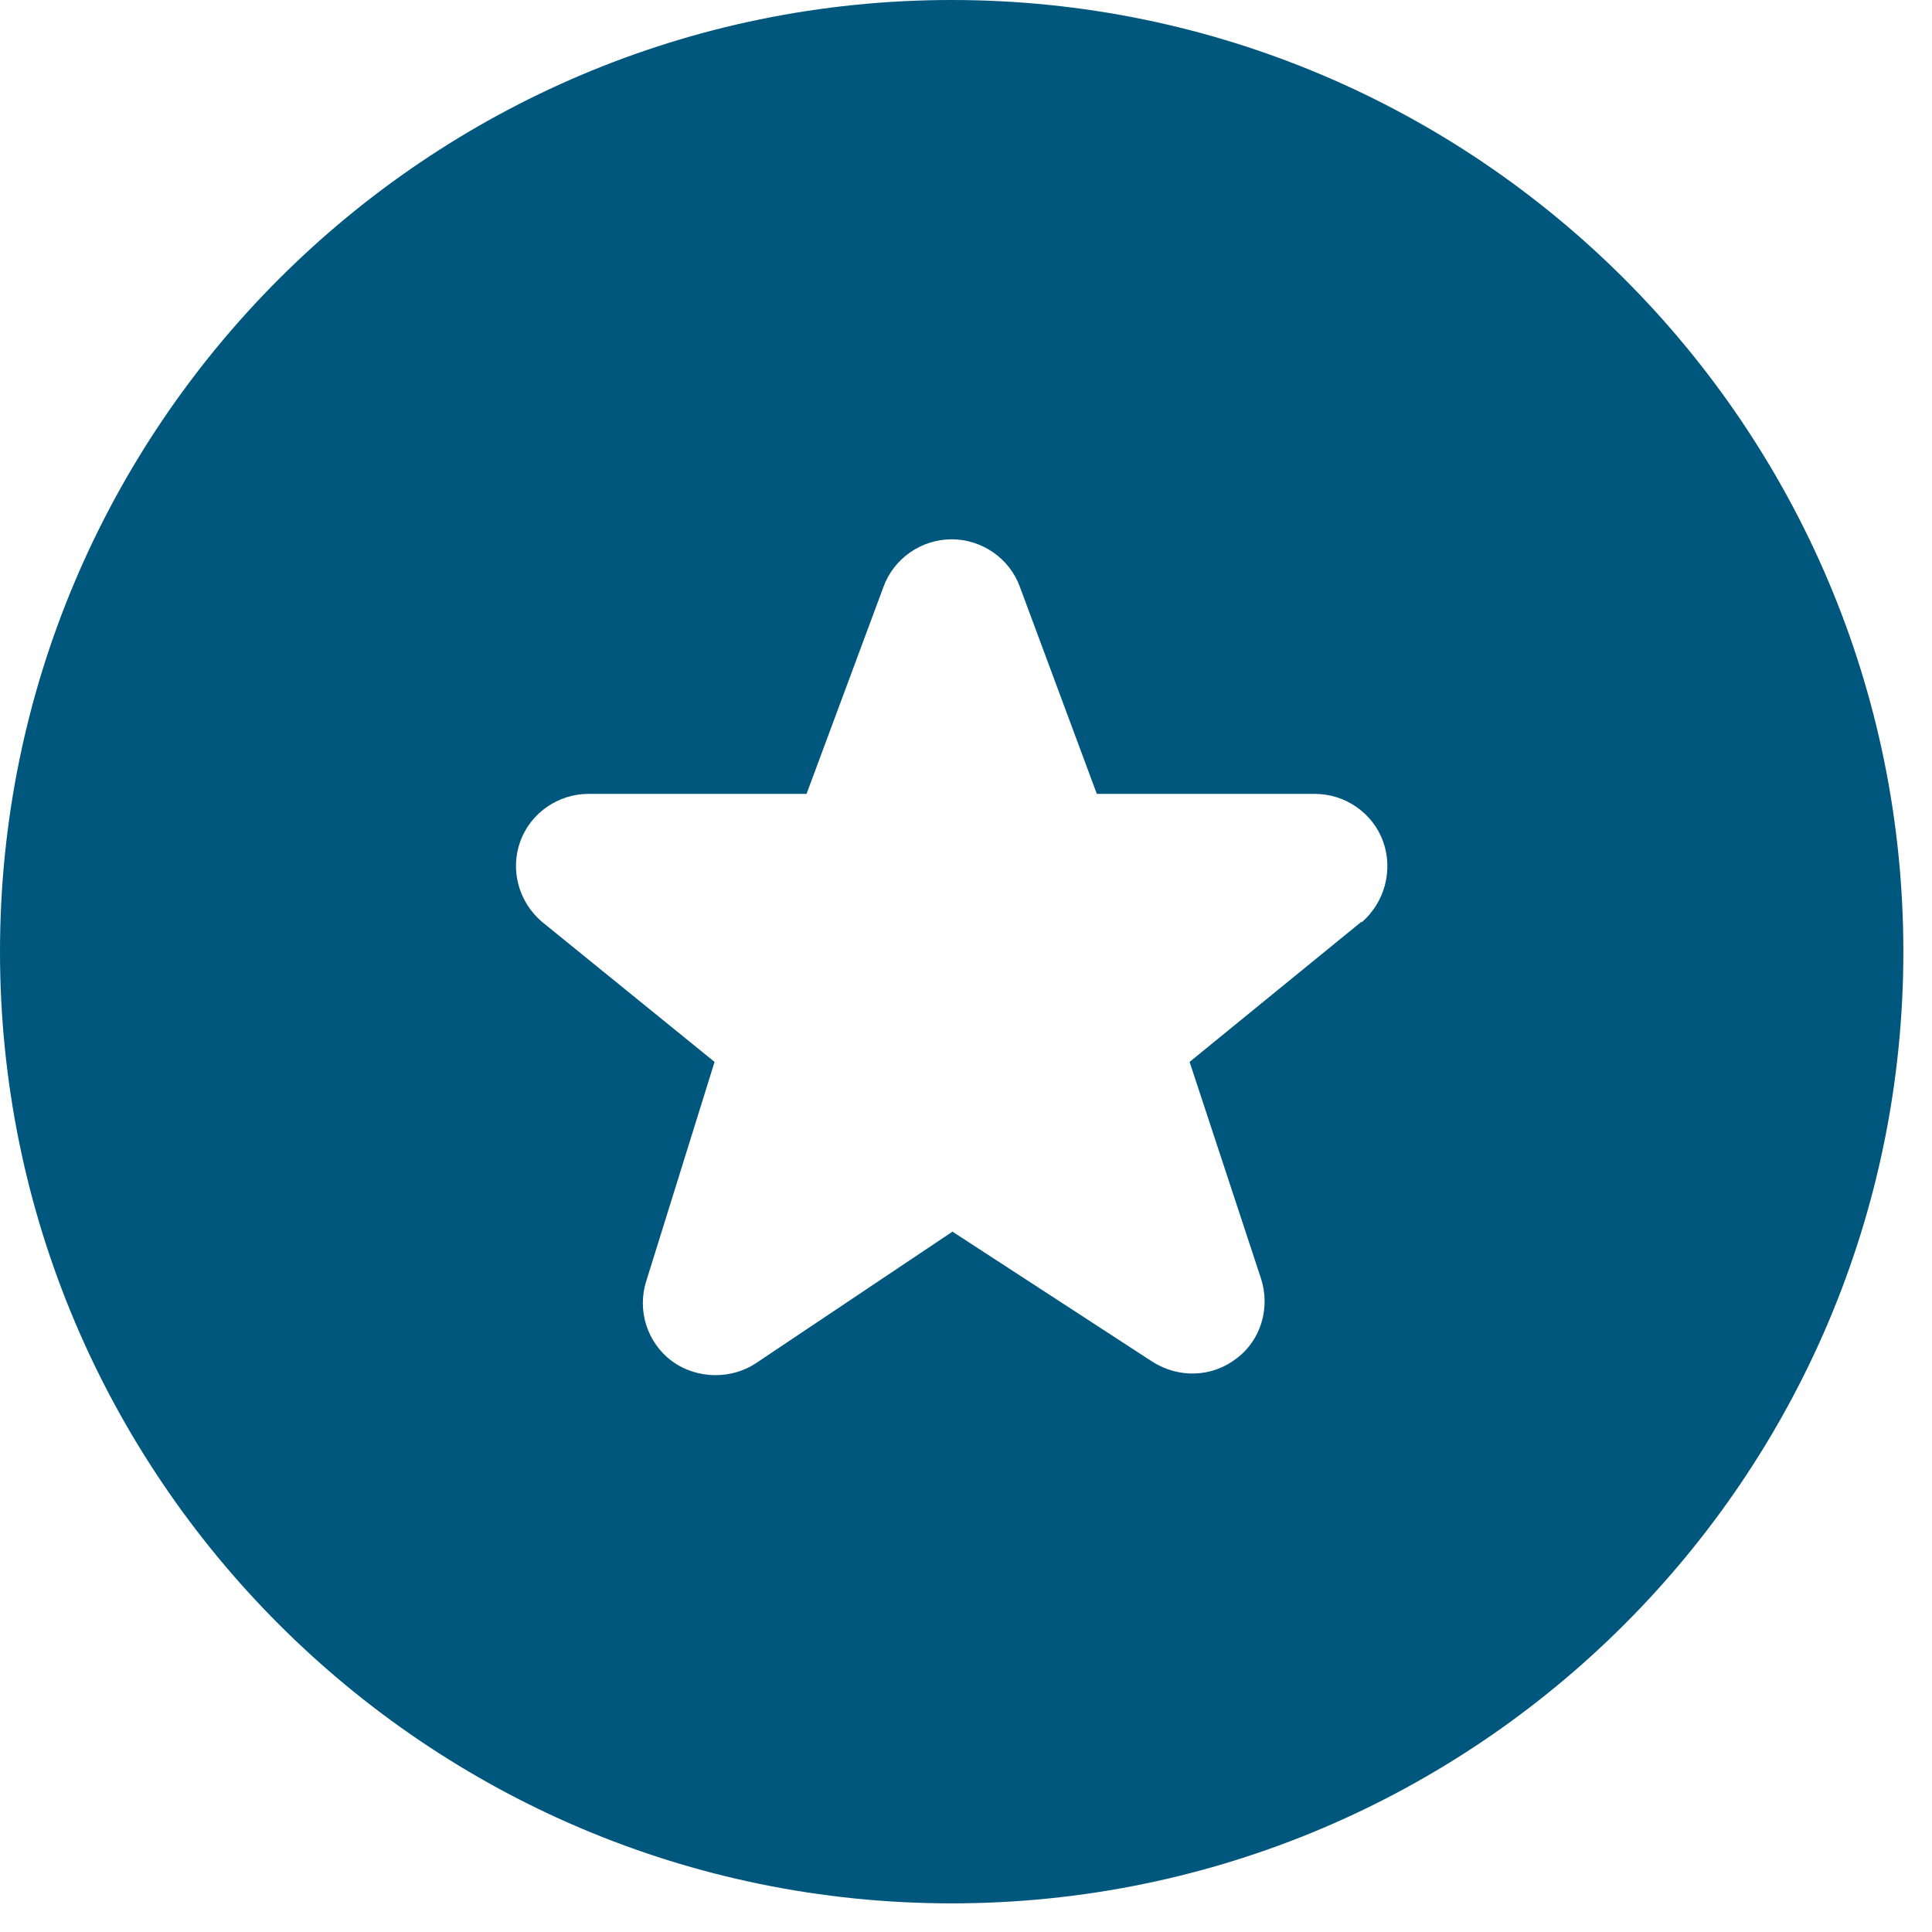 <svg xmlns="http://www.w3.org/2000/svg" width="56" height="56" viewBox="0 0 56 56" fill="none"><path d="M27.585 0C12.367 0 0 12.367 0 27.585C0 42.803 12.367 55.17 27.585 55.17C42.803 55.17 55.17 42.803 55.17 27.585C55.17 12.367 42.803 0 27.585 0ZM39.469 26.712L34.481 30.78L36.55 37.056C36.826 37.906 36.55 38.849 35.837 39.378C35.125 39.929 34.159 39.952 33.401 39.469L27.608 35.7L21.907 39.516C21.562 39.745 21.148 39.86 20.735 39.86C20.298 39.86 19.838 39.722 19.47 39.447C18.758 38.918 18.459 37.975 18.735 37.125L20.712 30.78L15.7 26.712C15.034 26.137 14.781 25.217 15.08 24.39C15.379 23.562 16.183 23.011 17.057 23.011H23.378L25.608 17.011C25.907 16.183 26.712 15.632 27.585 15.632C28.459 15.632 29.263 16.183 29.562 17.011L31.792 23.011H38.113C38.987 23.011 39.791 23.562 40.09 24.39C40.389 25.217 40.136 26.16 39.469 26.735V26.712Z" fill="#00577D"></path></svg>